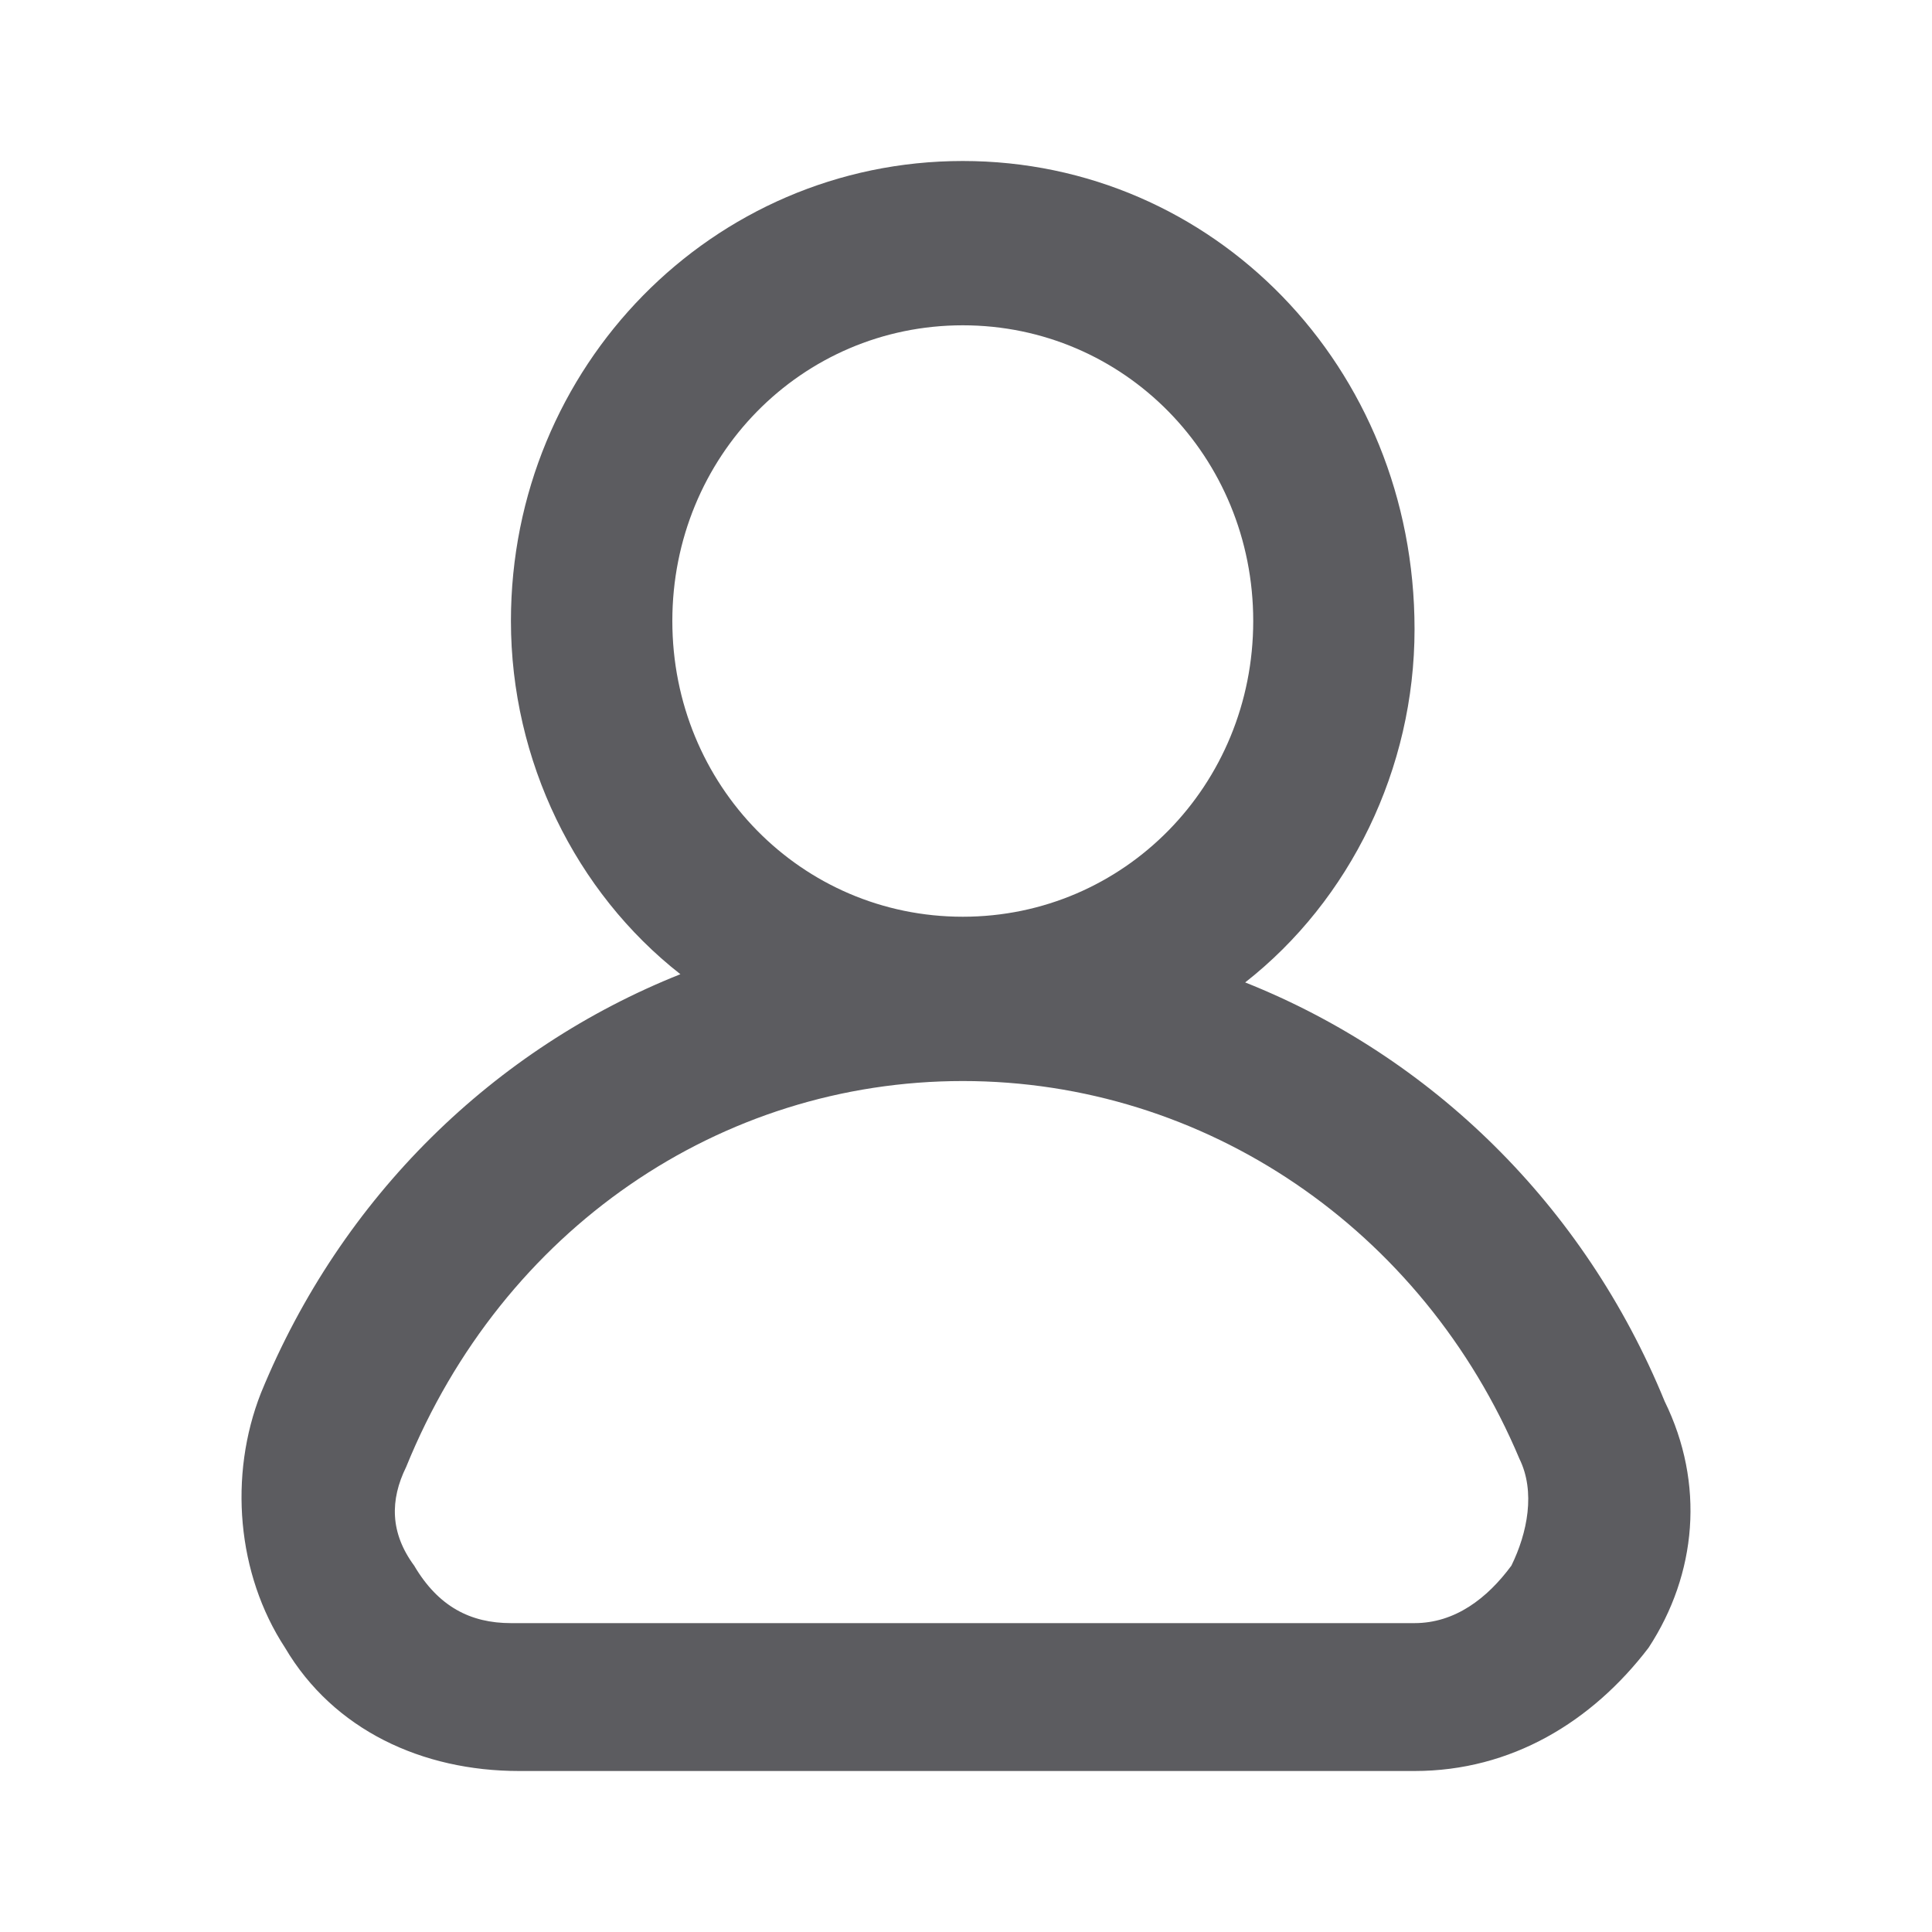 <svg width="24" height="24" viewBox="0 0 24 24" fill="none" xmlns="http://www.w3.org/2000/svg">
<path d="M20.679 17.408C19.677 14.959 17.773 13.122 15.468 12.204C16.77 11.184 17.572 9.551 17.572 7.816C17.572 4.551 15.067 2 11.96 2C8.853 2 6.347 4.551 6.347 7.714C6.347 9.449 7.149 11.082 8.452 12.102C6.147 13.02 4.243 14.857 3.241 17.306C2.84 18.326 2.94 19.551 3.541 20.469C4.143 21.49 5.245 22 6.448 22H17.572C18.775 22 19.777 21.388 20.479 20.469C21.08 19.551 21.18 18.429 20.679 17.408ZM8.352 7.714C8.352 5.673 9.955 4.041 11.96 4.041C13.964 4.041 15.568 5.673 15.568 7.714C15.568 9.755 13.964 11.388 11.96 11.388C9.955 11.388 8.352 9.755 8.352 7.714ZM18.775 19.449C18.474 19.857 18.073 20.163 17.572 20.163H6.347C5.846 20.163 5.445 19.959 5.145 19.449C4.844 19.041 4.844 18.633 5.045 18.224C6.247 15.265 8.953 13.429 11.96 13.429C14.966 13.429 17.672 15.265 18.875 18.122C19.076 18.531 18.975 19.041 18.775 19.449Z" fill="#5C5C60"/>
</svg>
